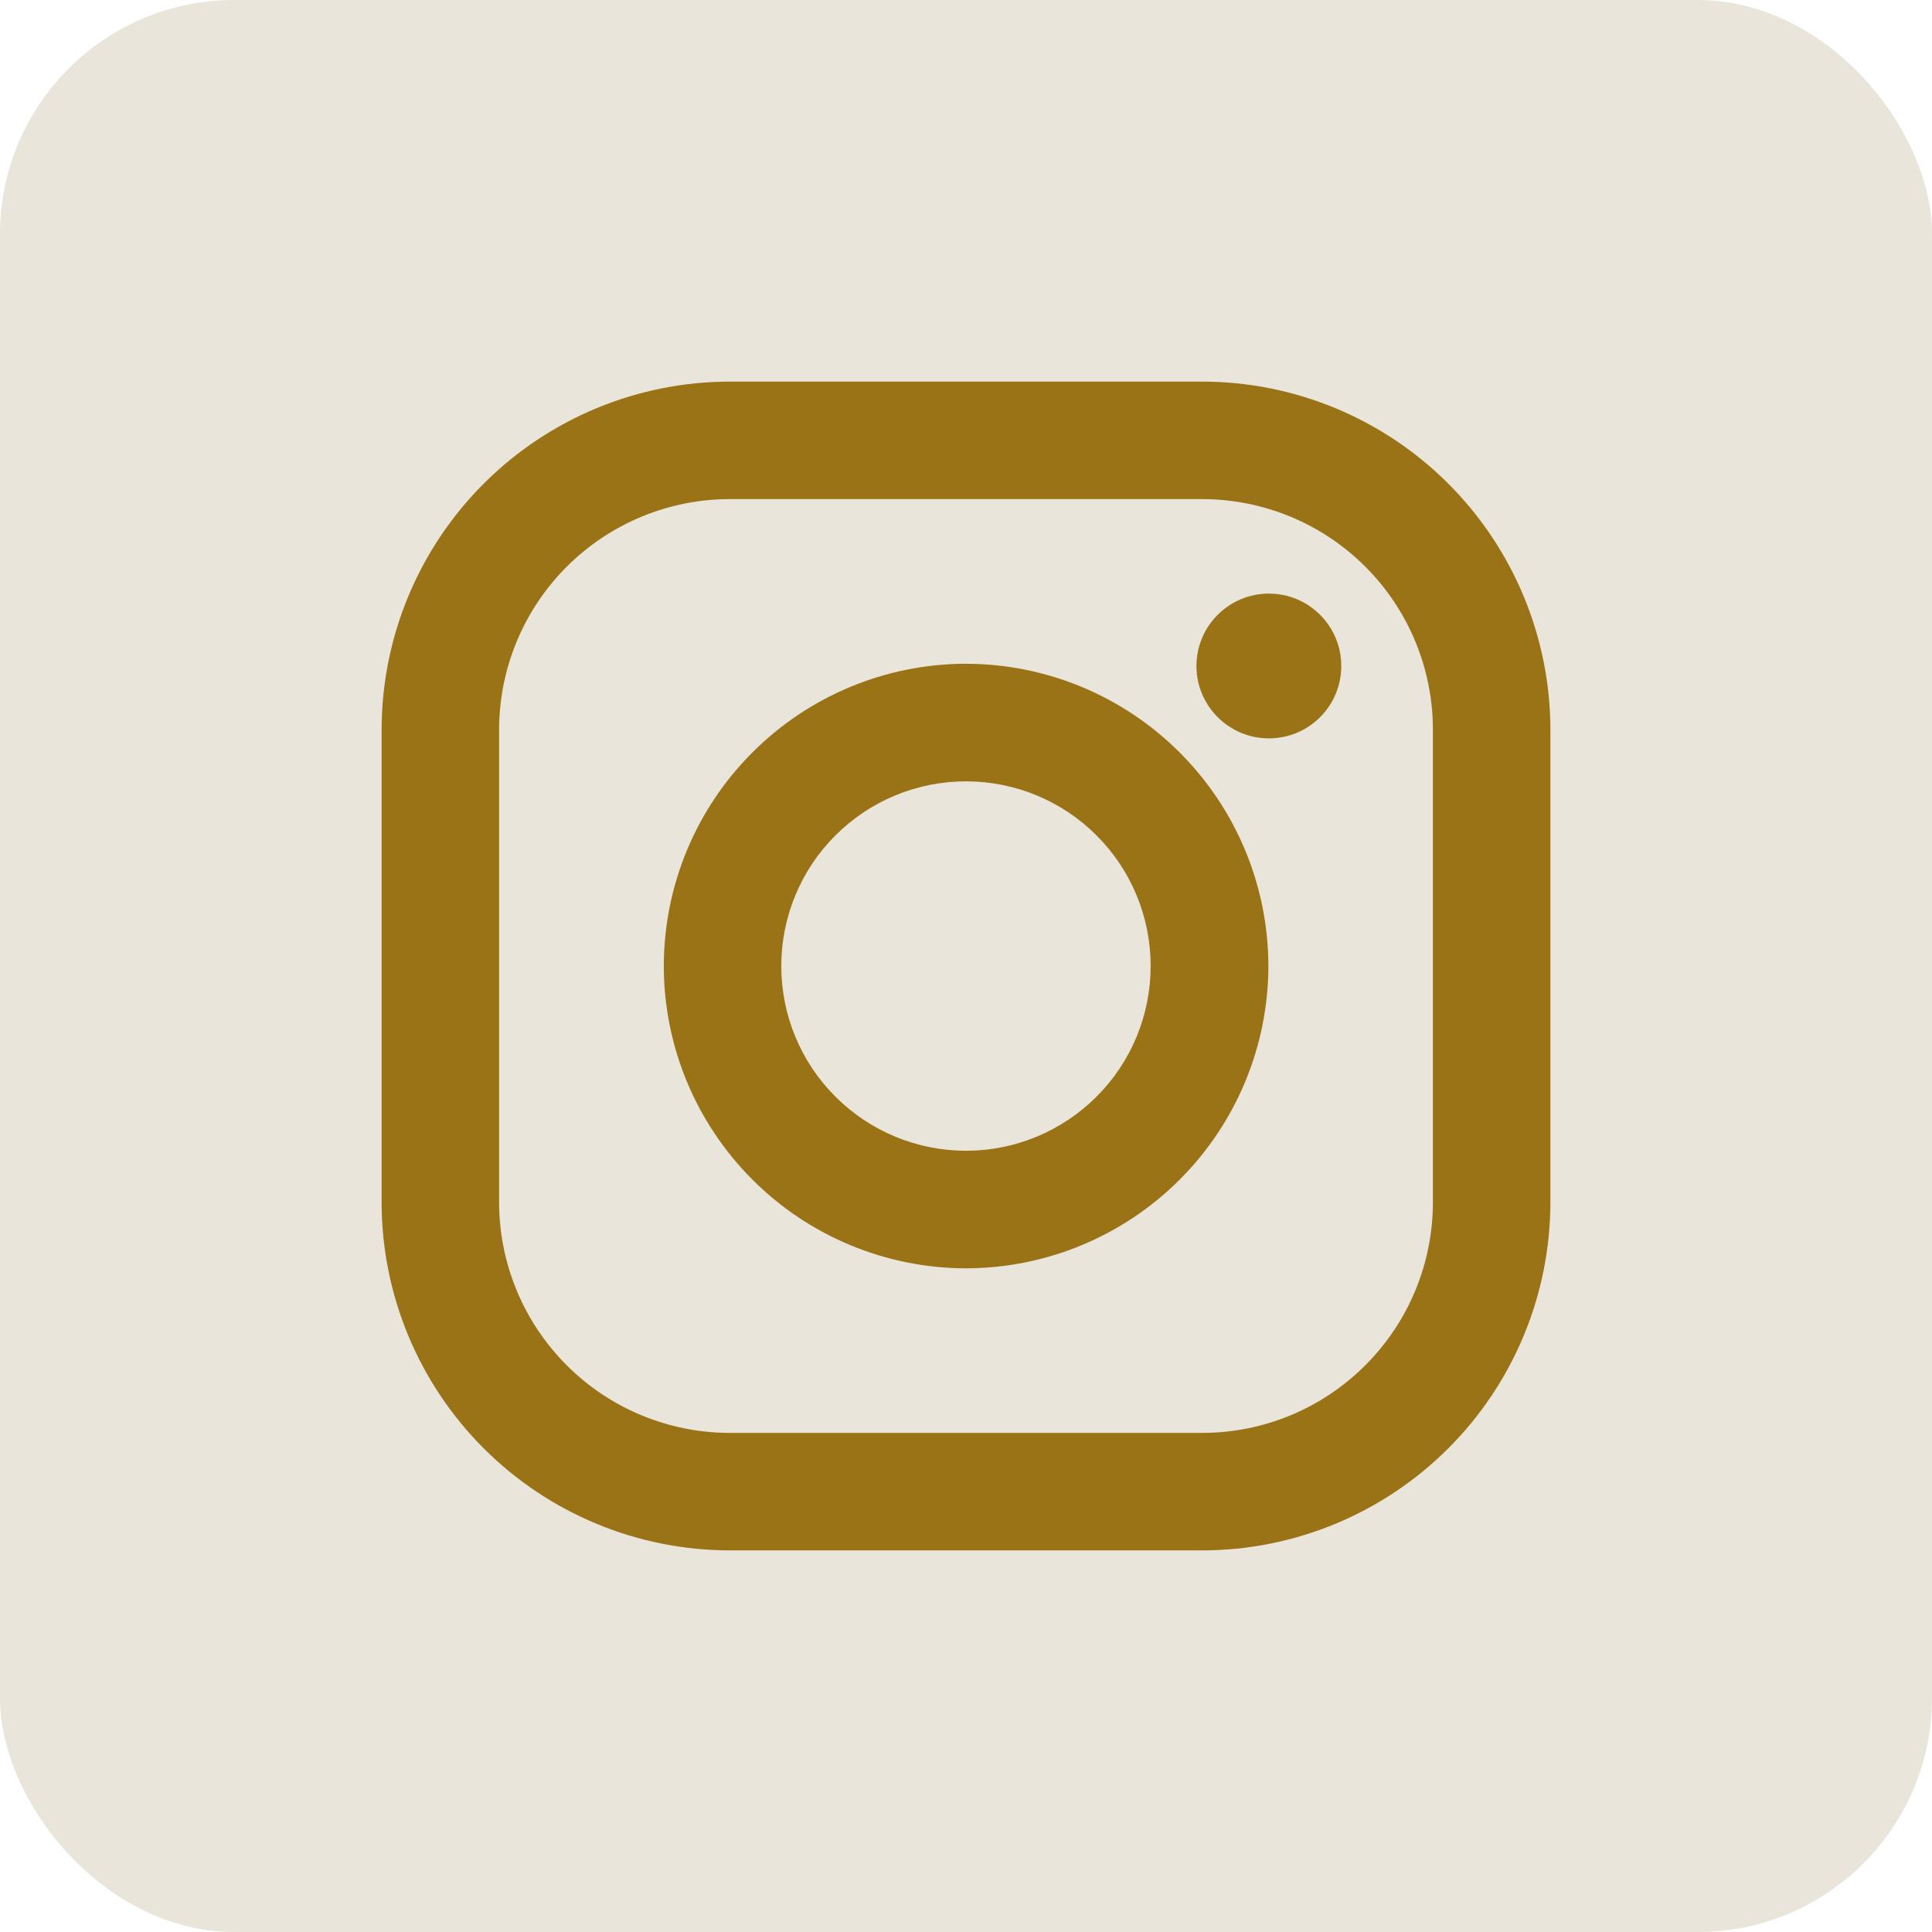 <svg width="33" height="33" viewBox="0 0 33 33" fill="none" xmlns="http://www.w3.org/2000/svg">
<rect width="33" height="33" rx="4" fill="#71530E" fill-opacity="0.15"/>
<path d="M20.534 6.518C22.111 6.519 23.623 7.146 24.738 8.261C25.853 9.376 26.481 10.888 26.482 12.465V20.534C26.481 22.111 25.854 23.623 24.739 24.738C23.624 25.853 22.112 26.481 20.535 26.482H12.466C10.889 26.481 9.377 25.854 8.262 24.739C7.147 23.624 6.519 22.112 6.518 20.535V12.466C6.519 10.889 7.146 9.377 8.261 8.262C9.376 7.147 10.888 6.519 12.465 6.518H20.534ZM12.466 8.525C11.421 8.525 10.419 8.941 9.68 9.68C8.941 10.418 8.526 11.42 8.525 12.465V20.534C8.525 21.579 8.941 22.581 9.68 23.32C10.418 24.059 11.42 24.474 12.465 24.475H20.534C21.052 24.475 21.564 24.373 22.042 24.175C22.52 23.977 22.954 23.686 23.32 23.32C23.686 22.954 23.977 22.52 24.175 22.042C24.373 21.564 24.475 21.052 24.475 20.534V12.466C24.475 11.421 24.06 10.418 23.321 9.68C22.583 8.941 21.58 8.526 20.535 8.525H12.466ZM16.5 11.338C17.869 11.339 19.181 11.884 20.149 12.852C21.117 13.819 21.663 15.131 21.665 16.5C21.663 17.869 21.118 19.181 20.15 20.149C19.182 21.117 17.87 21.662 16.501 21.664C15.132 21.662 13.819 21.117 12.852 20.149C11.884 19.181 11.339 17.869 11.338 16.5C11.34 15.131 11.884 13.819 12.852 12.852C13.819 11.884 15.131 11.339 16.5 11.337V11.338ZM16.5 13.346C15.663 13.346 14.86 13.678 14.269 14.27C13.677 14.861 13.345 15.664 13.345 16.501C13.345 17.338 13.677 18.14 14.269 18.731C14.86 19.323 15.663 19.656 16.5 19.656C17.337 19.656 18.139 19.323 18.73 18.731C19.322 18.14 19.654 17.338 19.654 16.501C19.654 15.664 19.322 14.861 18.73 14.27C18.139 13.678 17.337 13.346 16.5 13.346ZM21.674 10.139C22.357 10.139 22.91 10.693 22.91 11.376C22.91 12.059 22.357 12.612 21.674 12.612C20.991 12.612 20.437 12.059 20.436 11.376C20.436 10.693 20.991 10.139 21.674 10.139Z" fill="#9B7317"/>
</svg>

